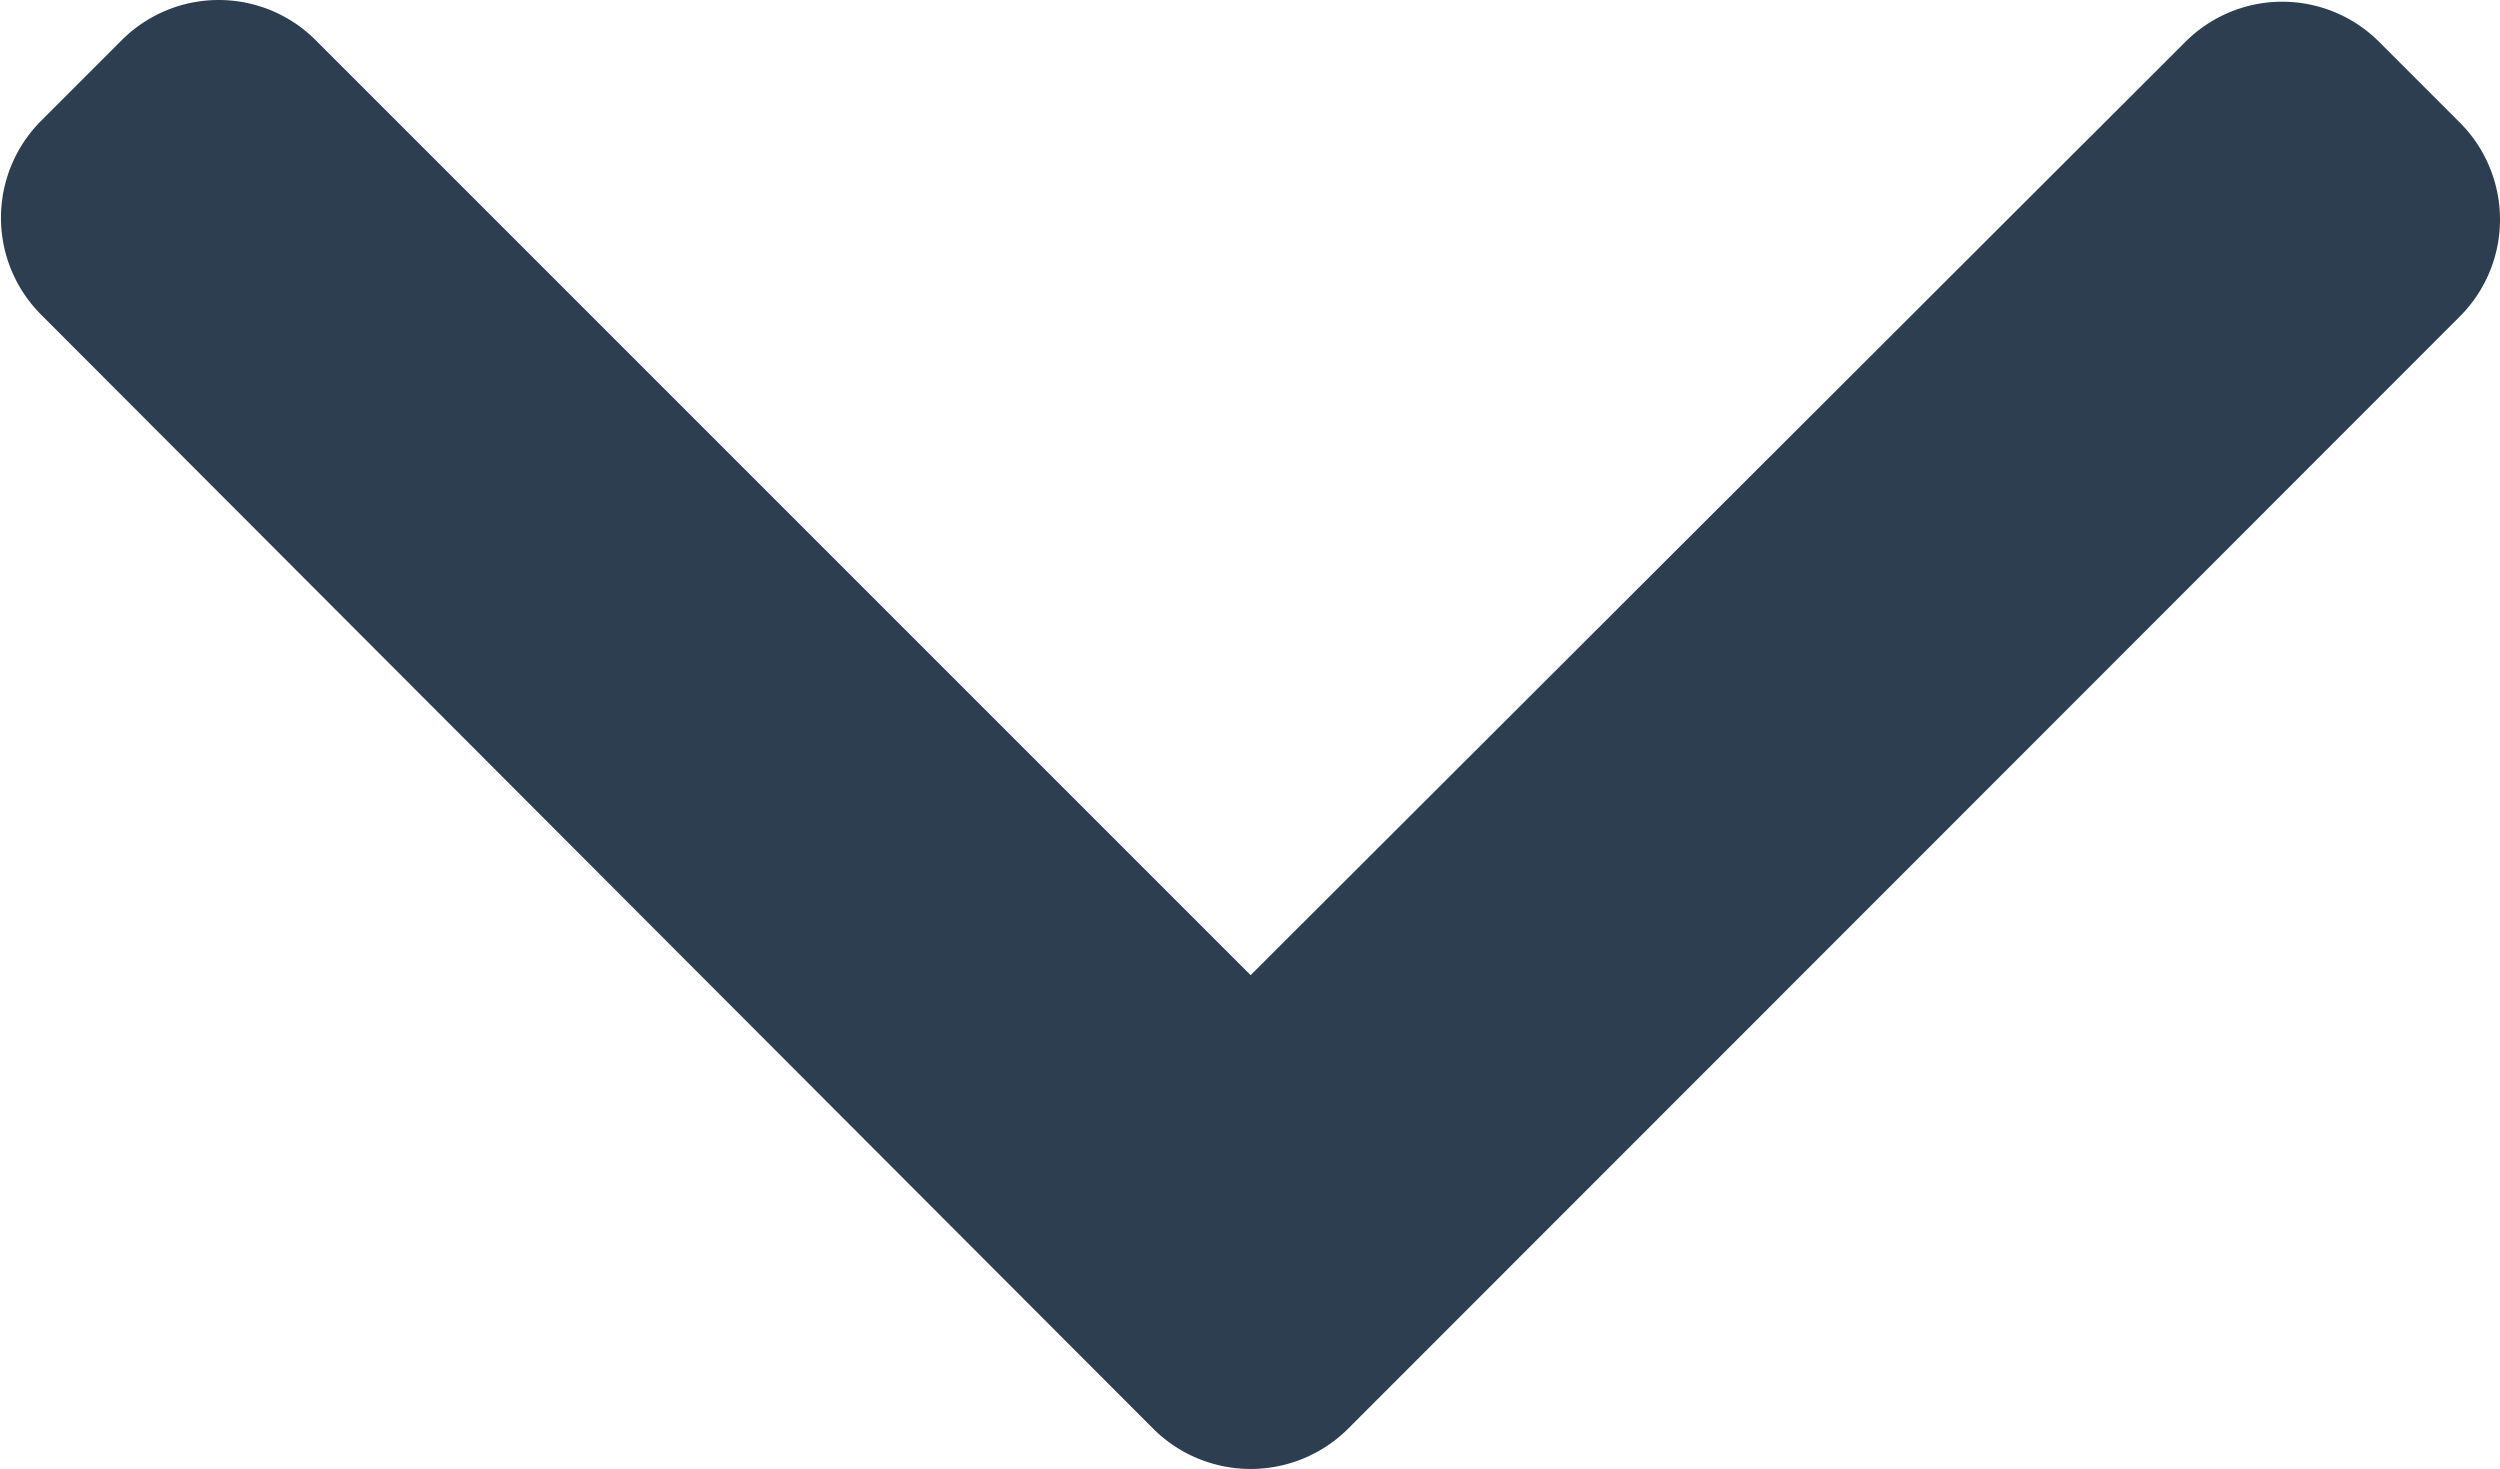 <svg xmlns="http://www.w3.org/2000/svg" width="15.408" height="9.052" viewBox="0 0 15.408 9.052">
  <g id="Group_6" data-name="Group 6" transform="translate(15.408 -101.478) rotate(90)">
    <g id="Group_5" data-name="Group 5" transform="translate(101.478)">
      <path id="Path_7" data-name="Path 7" d="M110.284,7.1,103.427.246a.845.845,0,0,0-1.192,0l-.5.5a.844.844,0,0,0,0,1.192L107.488,7.7l-5.764,5.764a.845.845,0,0,0,0,1.192l.5.5a.845.845,0,0,0,1.192,0L110.284,8.3a.851.851,0,0,0,0-1.2Z" transform="translate(-101.478)" fill="#2c3e50"/>
    </g>
  </g>
</svg>
